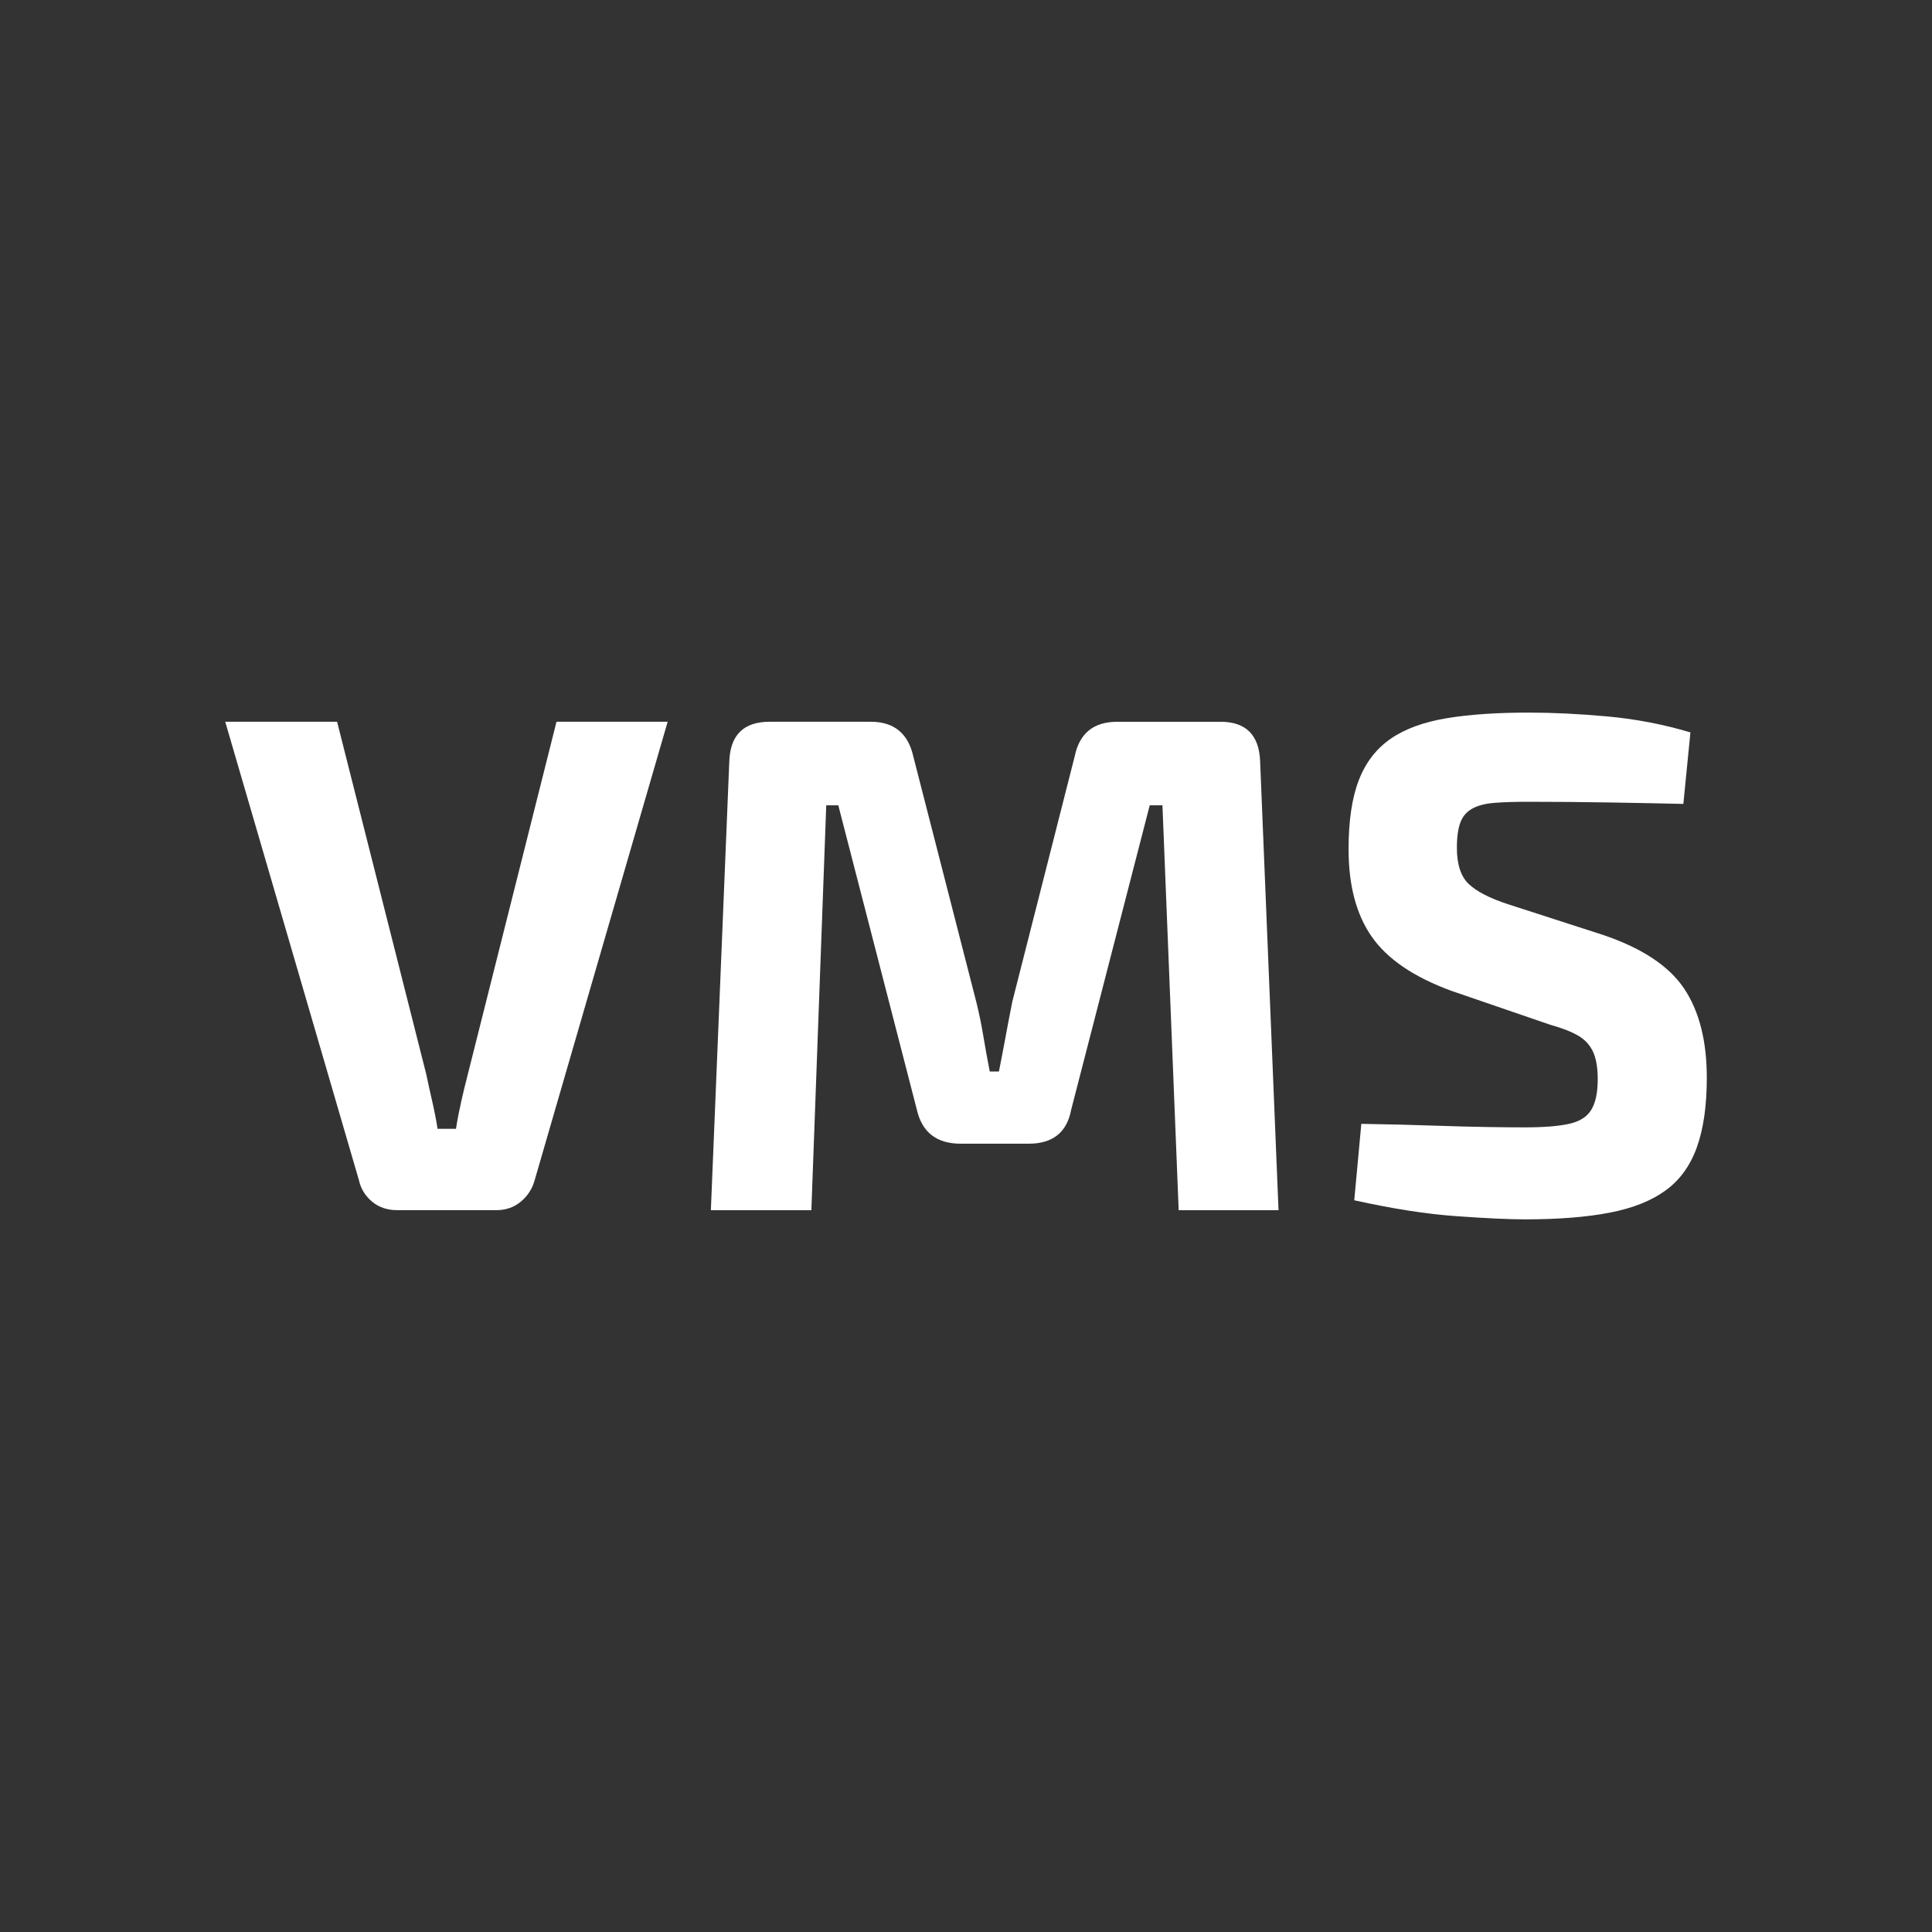 <?xml version="1.0" encoding="UTF-8"?>
<svg xmlns="http://www.w3.org/2000/svg" id="transport" viewBox="0 0 50 50">
  <rect x="0" y="0" width="50" height="50" fill="#333333" stroke="none"/>
  <defs>
    <style>
      .cls-1 {
        fill: #fff;
        stroke-width: 0px;
      }
    </style>
  </defs>
  <path class="cls-1" d="m17.279,18.679l-3.444,11.871c-.061.219-.18.403-.358.55-.177.146-.388.219-.632.219h-2.564c-.256,0-.474-.073-.65-.219-.177-.148-.291-.331-.34-.55l-3.462-11.871h2.895l2.308,9.124c.048.231.1.467.155.705s.101.473.137.705h.477c.036-.233.082-.47.137-.714s.113-.483.174-.716l2.29-9.104h2.876Z"></path>
  <path class="cls-1" d="m31.585,18.679c.66,0,1.002.343,1.027,1.026l.476,11.615h-2.584l-.42-10.479h-.329l-2.033,7.878c-.11.586-.477.88-1.1.88h-1.758c-.623,0-1.002-.294-1.136-.88l-2.033-7.878h-.312l-.385,10.479h-2.601l.477-11.615c.024-.683.371-1.026,1.044-1.026h2.619c.598,0,.965.3,1.099.897l1.631,6.357c.073.294.134.59.183.889.049.3.104.602.165.908h.237c.061-.306.119-.608.174-.908.055-.298.113-.601.174-.906l1.612-6.339c.122-.598.489-.897,1.099-.897h2.675Z"></path>
  <path class="cls-1" d="m39.573,18.442c.622,0,1.3.033,2.033.1.732.067,1.446.204,2.142.413l-.183,1.85c-.537-.012-1.166-.025-1.886-.037-.722-.012-1.43-.018-2.126-.018-.341,0-.632.009-.869.027-.239.019-.431.067-.578.148-.146.079-.25.198-.31.356-.061.16-.092.379-.092.66,0,.426.101.738.303.933s.546.373,1.035.532l2.436.787c1.014.341,1.716.807,2.108,1.392.391.586.586,1.355.586,2.308,0,.722-.086,1.319-.256,1.795-.171.477-.44.85-.807,1.118s-.848.461-1.448.577c-.598.116-1.331.174-2.197.174-.416,0-1.008-.028-1.777-.083-.769-.054-1.649-.192-2.639-.411l.183-1.978c.722.012,1.346.027,1.878.046.531.018.985.03,1.364.036s.708.009.99.009c.487,0,.869-.03,1.145-.091.274-.061.467-.183.577-.367s.164-.446.164-.787c0-.294-.039-.529-.118-.705-.081-.177-.209-.318-.385-.422-.177-.103-.419-.198-.725-.283l-2.564-.88c-.965-.355-1.649-.818-2.051-1.392-.404-.574-.605-1.331-.605-2.272,0-.732.088-1.328.265-1.786s.452-.815.824-1.072.856-.432,1.448-.531,1.303-.146,2.135-.146Z"></path>
</svg>
